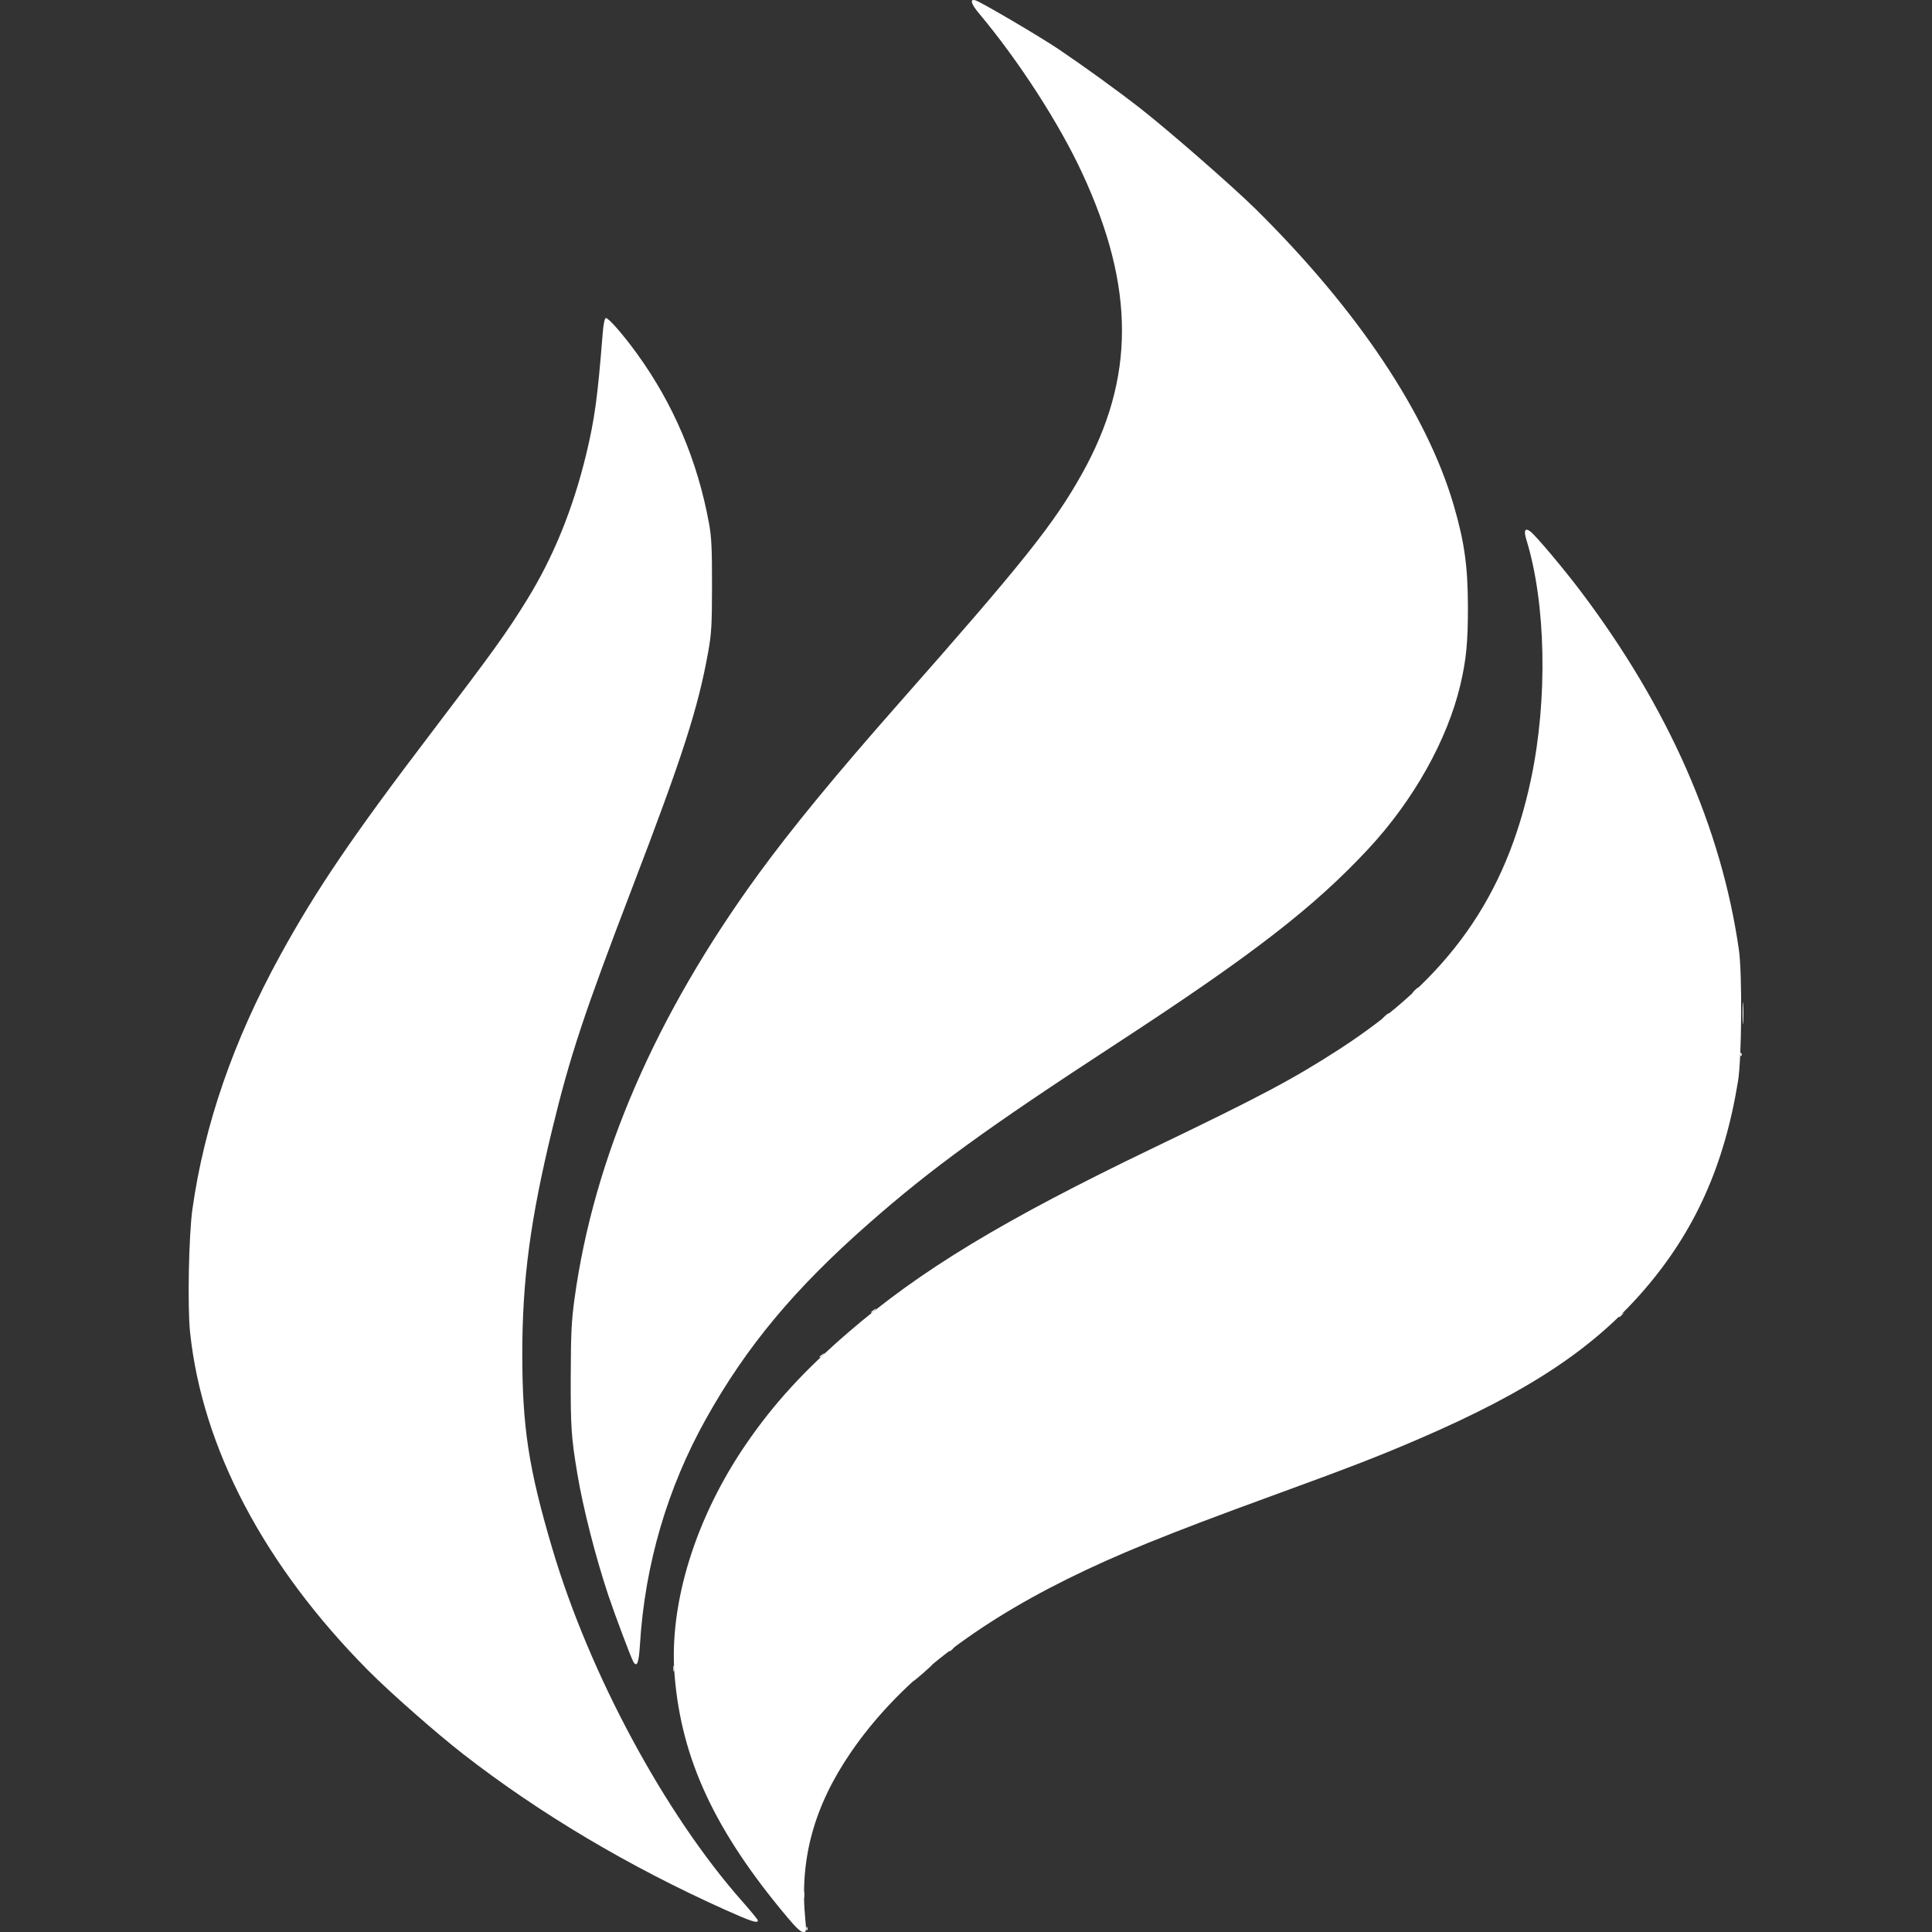 <svg xmlns:inkscape="http://www.inkscape.org/namespaces/inkscape" xmlns:sodipodi="http://sodipodi.sourceforge.net/DTD/sodipodi-0.dtd" xmlns="http://www.w3.org/2000/svg" xmlns:svg="http://www.w3.org/2000/svg" width="1024" height="1024" viewBox="0 0 270.933 270.933" id="svg1" inkscape:version="1.4 (1:1.4+202410161351+e7c3feb100)" sodipodi:docname="rit-simbolo-branca.svg"><rect x="0" y="0" width="270.933" height="270.933" fill="#333333" stroke="none"/><defs id="defs1"></defs><g inkscape:label="Camada 1" inkscape:groupmode="layer" id="layer1"><g id="g21" transform="matrix(2.546,0,0,2.546,-1024.233,-131.862)" style="fill:#ffffff"><path style="fill:#ffffff;stroke-width:0.322" d="m 446.702,158.003 c 0.004,-0.092 0.026,-0.111 0.055,-0.048 0.026,0.057 0.023,0.126 -0.007,0.152 -0.03,0.026 -0.052,-0.021 -0.048,-0.104 z m -0.166,-1.857 c 0,-0.196 0.018,-0.277 0.04,-0.178 0.022,0.098 0.022,0.259 0,0.357 -0.022,0.098 -0.04,0.018 -0.04,-0.178 z m 6.532,-12.215 c 0.299,-0.262 0.565,-0.476 0.59,-0.476 0.025,0 -0.199,0.214 -0.499,0.476 -0.299,0.262 -0.565,0.476 -0.59,0.476 -0.025,0 0.199,-0.214 0.499,-0.476 z m -13.689,-0.238 c 0,-0.153 0.019,-0.215 0.042,-0.139 0.023,0.076 0.023,0.201 0,0.278 -0.023,0.076 -0.042,0.014 -0.042,-0.139 z m -2.205,-0.372 c -0.118,-0.195 -1.039,-2.646 -1.381,-3.673 -0.704,-2.118 -1.389,-4.803 -1.699,-6.663 -0.337,-2.015 -0.376,-2.601 -0.367,-5.394 0.008,-2.366 0.041,-3.049 0.21,-4.277 1.069,-7.769 4.465,-15.606 10.13,-23.38 1.828,-2.508 4.28,-5.49 7.717,-9.385 6.875,-7.79 8.56,-9.9 10.098,-12.652 2.939,-5.256 2.943,-10.265 0.014,-16.578 -1.274,-2.746 -3.496,-6.184 -5.682,-8.792 -0.447,-0.533 -0.522,-0.812 -0.192,-0.716 0.301,0.088 3.544,1.994 4.566,2.683 1.429,0.964 3.243,2.277 4.509,3.264 1.525,1.189 5.107,4.316 6.35,5.543 5.614,5.545 9.447,11.279 10.921,16.34 0.584,2.006 0.771,3.344 0.776,5.552 0.004,1.956 -0.09,2.934 -0.417,4.323 -0.712,3.024 -2.579,6.356 -5.053,9.017 -3.004,3.232 -6.394,5.853 -13.876,10.734 -7.178,4.681 -10.203,6.879 -13.669,9.927 -4.086,3.594 -6.716,6.75 -8.945,10.735 -2.137,3.82 -3.376,8.052 -3.644,12.448 -0.062,1.014 -0.164,1.278 -0.366,0.943 z m 17.408,-0.61 c 0,-0.017 0.072,-0.079 0.16,-0.139 0.145,-0.099 0.149,-0.096 0.035,0.03 -0.12,0.132 -0.195,0.174 -0.195,0.109 z m -7.153,-16.181 c 0,-0.017 0.072,-0.079 0.16,-0.139 0.145,-0.099 0.149,-0.096 0.035,0.03 -0.12,0.132 -0.195,0.174 -0.195,0.109 z m 44.021,-2.221 c 0,-0.017 0.072,-0.079 0.161,-0.139 0.145,-0.099 0.149,-0.096 0.035,0.03 -0.12,0.132 -0.195,0.174 -0.195,0.109 z m -41.178,-0.238 c 0,-0.017 0.072,-0.079 0.16,-0.139 0.145,-0.099 0.149,-0.096 0.035,0.03 -0.12,0.132 -0.195,0.174 -0.195,0.109 z m 47.88,-14.215 c 0.004,-0.092 0.026,-0.111 0.055,-0.048 0.026,0.057 0.023,0.126 -0.007,0.152 -0.03,0.026 -0.052,-0.021 -0.048,-0.104 z m 0.12,-2.254 c 0,-0.545 0.015,-0.768 0.033,-0.496 0.018,0.273 0.018,0.719 0,0.992 -0.018,0.273 -0.033,0.05 -0.033,-0.496 z m -19.707,0.159 c 0.091,-0.087 0.187,-0.159 0.212,-0.159 0.025,0 -0.029,0.071 -0.12,0.159 -0.091,0.087 -0.187,0.159 -0.212,0.159 -0.025,0 0.029,-0.071 0.12,-0.159 z m 1.651,-1.428 c 0.091,-0.087 0.187,-0.159 0.212,-0.159 0.025,0 -0.029,0.071 -0.12,0.159 -0.091,0.087 -0.187,0.159 -0.212,0.159 -0.025,0 0.029,-0.071 0.12,-0.159 z m 7.044,-17.728 c 3.4e-4,-0.262 0.018,-0.359 0.038,-0.217 0.02,0.143 0.02,0.357 -0.001,0.476 -0.021,0.119 -0.038,0.003 -0.037,-0.259 z" id="path53"></path><path style="fill:#ffffff;fill-opacity:1;stroke-width:0.322" d="m 442.247,156.991 c -5.328,-2.393 -10.231,-5.306 -14.444,-8.584 -1.487,-1.157 -4.023,-3.389 -5.221,-4.595 -5.735,-5.776 -9.154,-12.268 -9.823,-18.652 -0.147,-1.399 -0.07,-5.346 0.131,-6.77 0.656,-4.648 2.26,-9.285 4.834,-13.977 1.977,-3.604 3.984,-6.56 8.337,-12.278 3.38,-4.441 4.126,-5.476 5.251,-7.297 1.465,-2.37 2.549,-5.036 3.273,-8.051 0.461,-1.918 0.624,-3.113 0.901,-6.617 0.042,-0.526 0.105,-0.838 0.175,-0.858 0.127,-0.036 0.932,0.881 1.698,1.935 2.022,2.783 3.358,5.928 3.987,9.386 0.135,0.742 0.165,1.379 0.163,3.411 -0.003,2.188 -0.029,2.641 -0.209,3.649 -0.558,3.11 -1.402,5.73 -4.19,13.008 -2.639,6.89 -3.416,9.234 -4.391,13.247 -1.215,5.001 -1.659,8.321 -1.66,12.413 -6.9e-4,4.046 0.352,6.334 1.656,10.736 2.042,6.895 6.192,14.6 10.461,19.424 0.472,0.534 0.859,1.007 0.859,1.051 0,0.174 -0.38,0.051 -1.788,-0.582 z" id="path54"></path><path style="fill:#ffffff;fill-opacity:1;stroke-width:0.322" d="m 445.656,157.395 c -3.984,-4.741 -5.831,-8.7 -6.207,-13.314 -0.324,-3.969 1.157,-8.729 3.995,-12.837 1.5,-2.172 3.156,-3.977 5.538,-6.036 3.983,-3.443 8.562,-6.214 16.857,-10.2 5.894,-2.832 7.668,-3.774 10.202,-5.412 6.018,-3.891 9.211,-8.393 10.585,-14.922 0.923,-4.386 0.817,-9.663 -0.265,-13.166 -0.156,-0.504 -0.067,-0.668 0.233,-0.433 0.312,0.244 1.841,2.063 2.772,3.297 4.815,6.384 7.744,13.027 8.705,19.741 0.187,1.309 0.157,5.96 -0.047,7.218 -0.758,4.674 -2.39,8.296 -5.2,11.541 -2.774,3.204 -6.345,5.568 -12.288,8.137 -2.254,0.974 -3.851,1.593 -8.162,3.165 -5.791,2.111 -8.585,3.247 -11.3,4.593 -5.463,2.709 -9.388,5.852 -11.914,9.54 -2.041,2.979 -2.839,5.906 -2.512,9.208 0.066,0.667 0.061,0.694 -0.12,0.694 -0.133,0 -0.388,-0.238 -0.872,-0.813 z" id="path55"></path></g></g></svg>